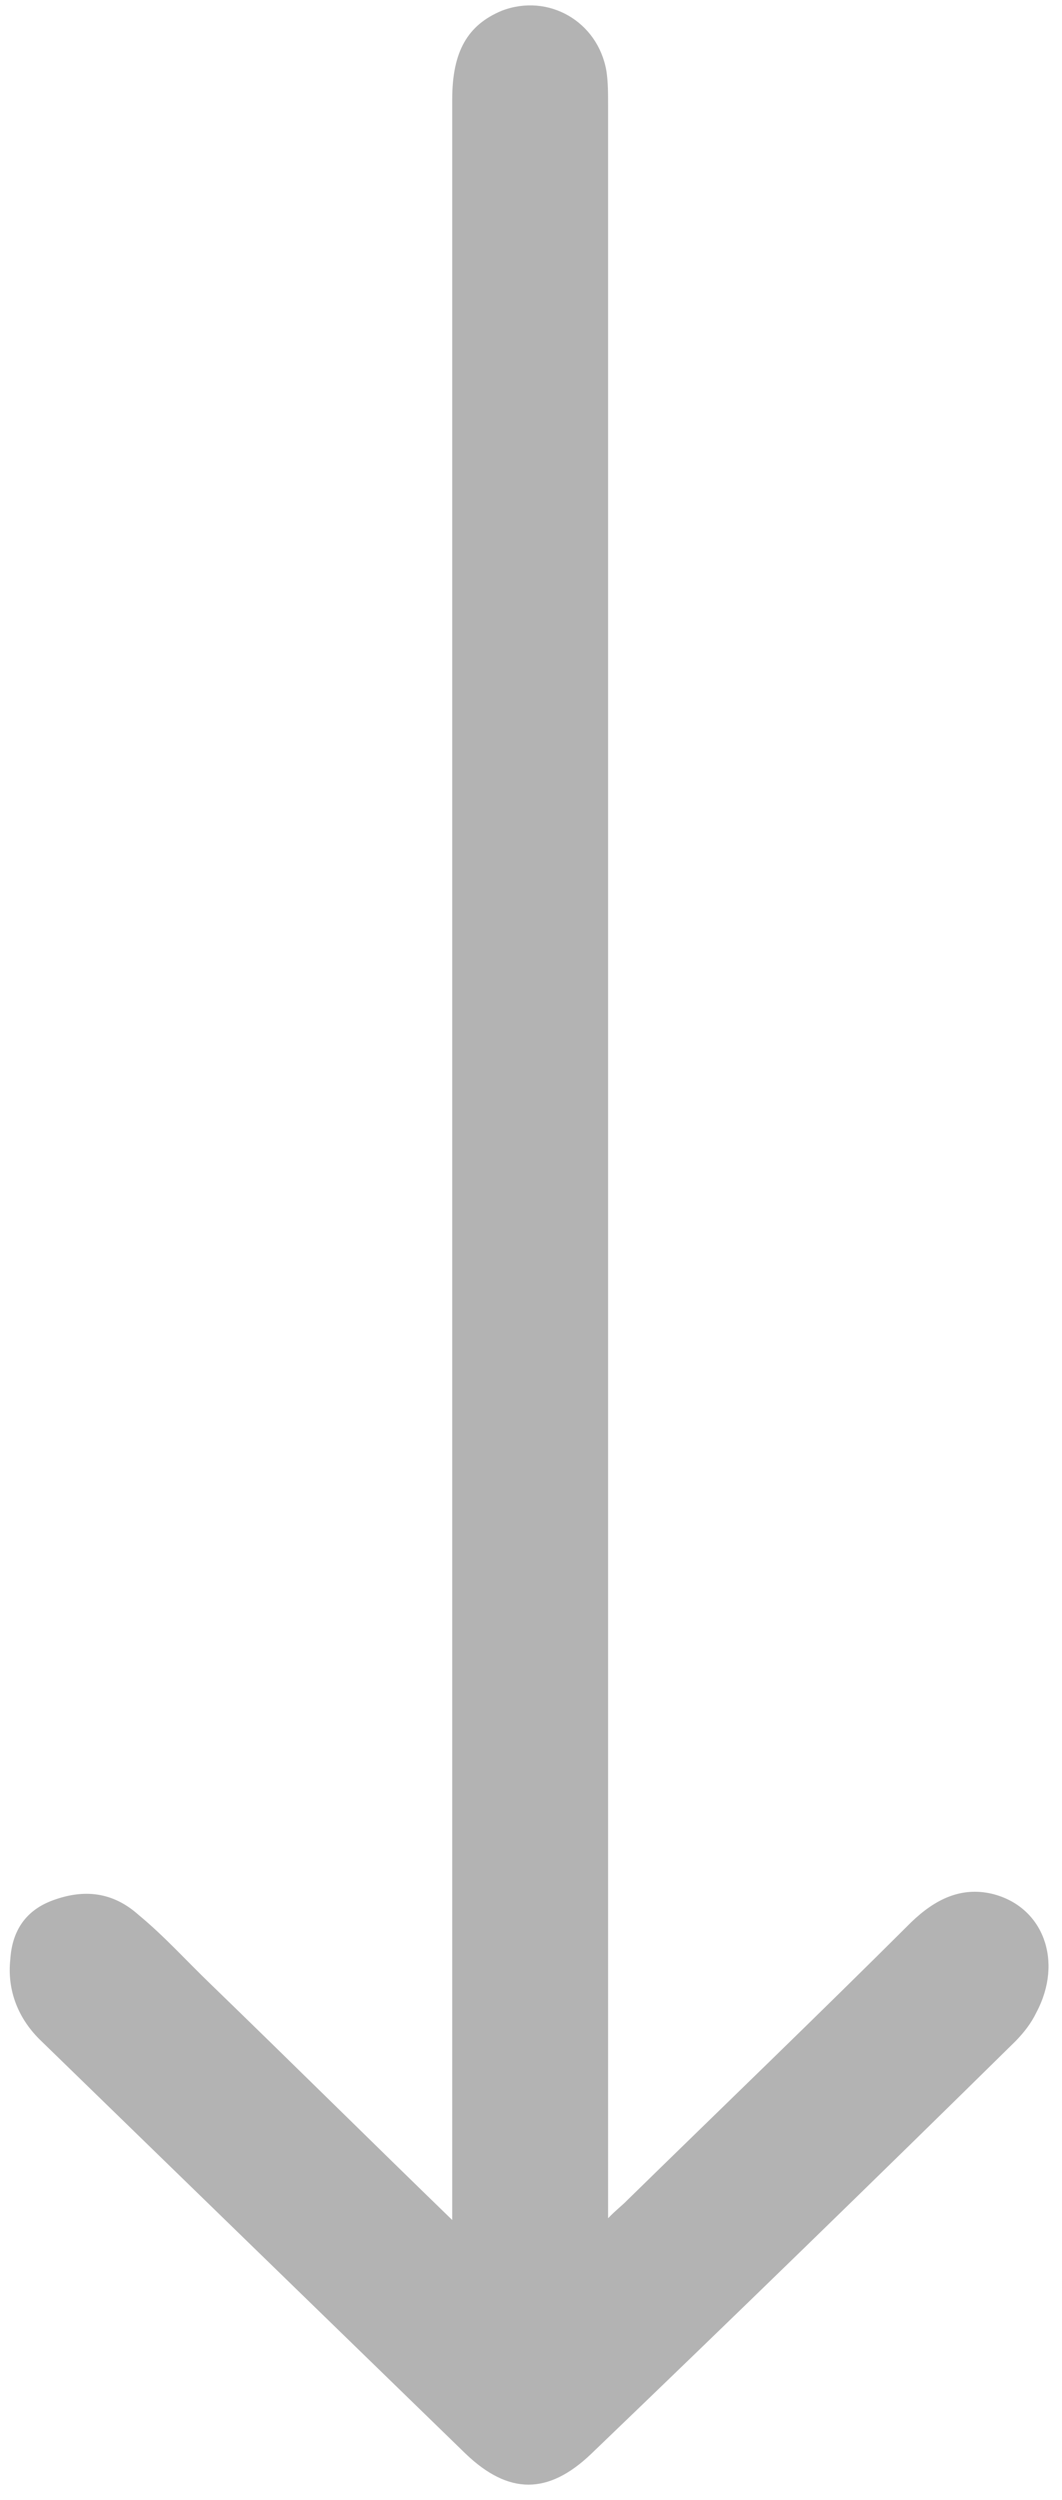 <?xml version="1.0" encoding="UTF-8"?> <svg xmlns="http://www.w3.org/2000/svg" width="17" height="40" viewBox="0 0 17 40" fill="none"> <path opacity="0.3" d="M7.239 35.518C7.239 35.291 7.239 35.149 7.239 35.008C7.239 27.66 7.239 8.965 7.239 1.589C7.239 0.823 7.486 0.398 8.034 0.171C8.775 -0.113 9.57 0.341 9.707 1.135C9.734 1.305 9.734 1.504 9.734 1.674C9.734 8.993 9.734 27.688 9.734 35.008C9.734 35.149 9.734 35.291 9.734 35.49C9.871 35.348 9.954 35.291 10.036 35.206C11.544 33.731 13.079 32.256 14.588 30.752C14.972 30.383 15.383 30.185 15.876 30.298C16.699 30.497 17.028 31.376 16.589 32.199C16.507 32.369 16.397 32.511 16.26 32.653C14.012 34.866 11.736 37.078 9.46 39.263C8.775 39.915 8.144 39.915 7.459 39.263C5.183 37.05 2.934 34.866 0.659 32.653C0.302 32.312 0.11 31.858 0.165 31.348C0.192 30.922 0.384 30.582 0.823 30.412C1.344 30.213 1.81 30.27 2.221 30.639C2.633 30.979 2.989 31.376 3.373 31.745C4.662 32.993 5.923 34.242 7.239 35.518Z" fill="black"></path> </svg> 